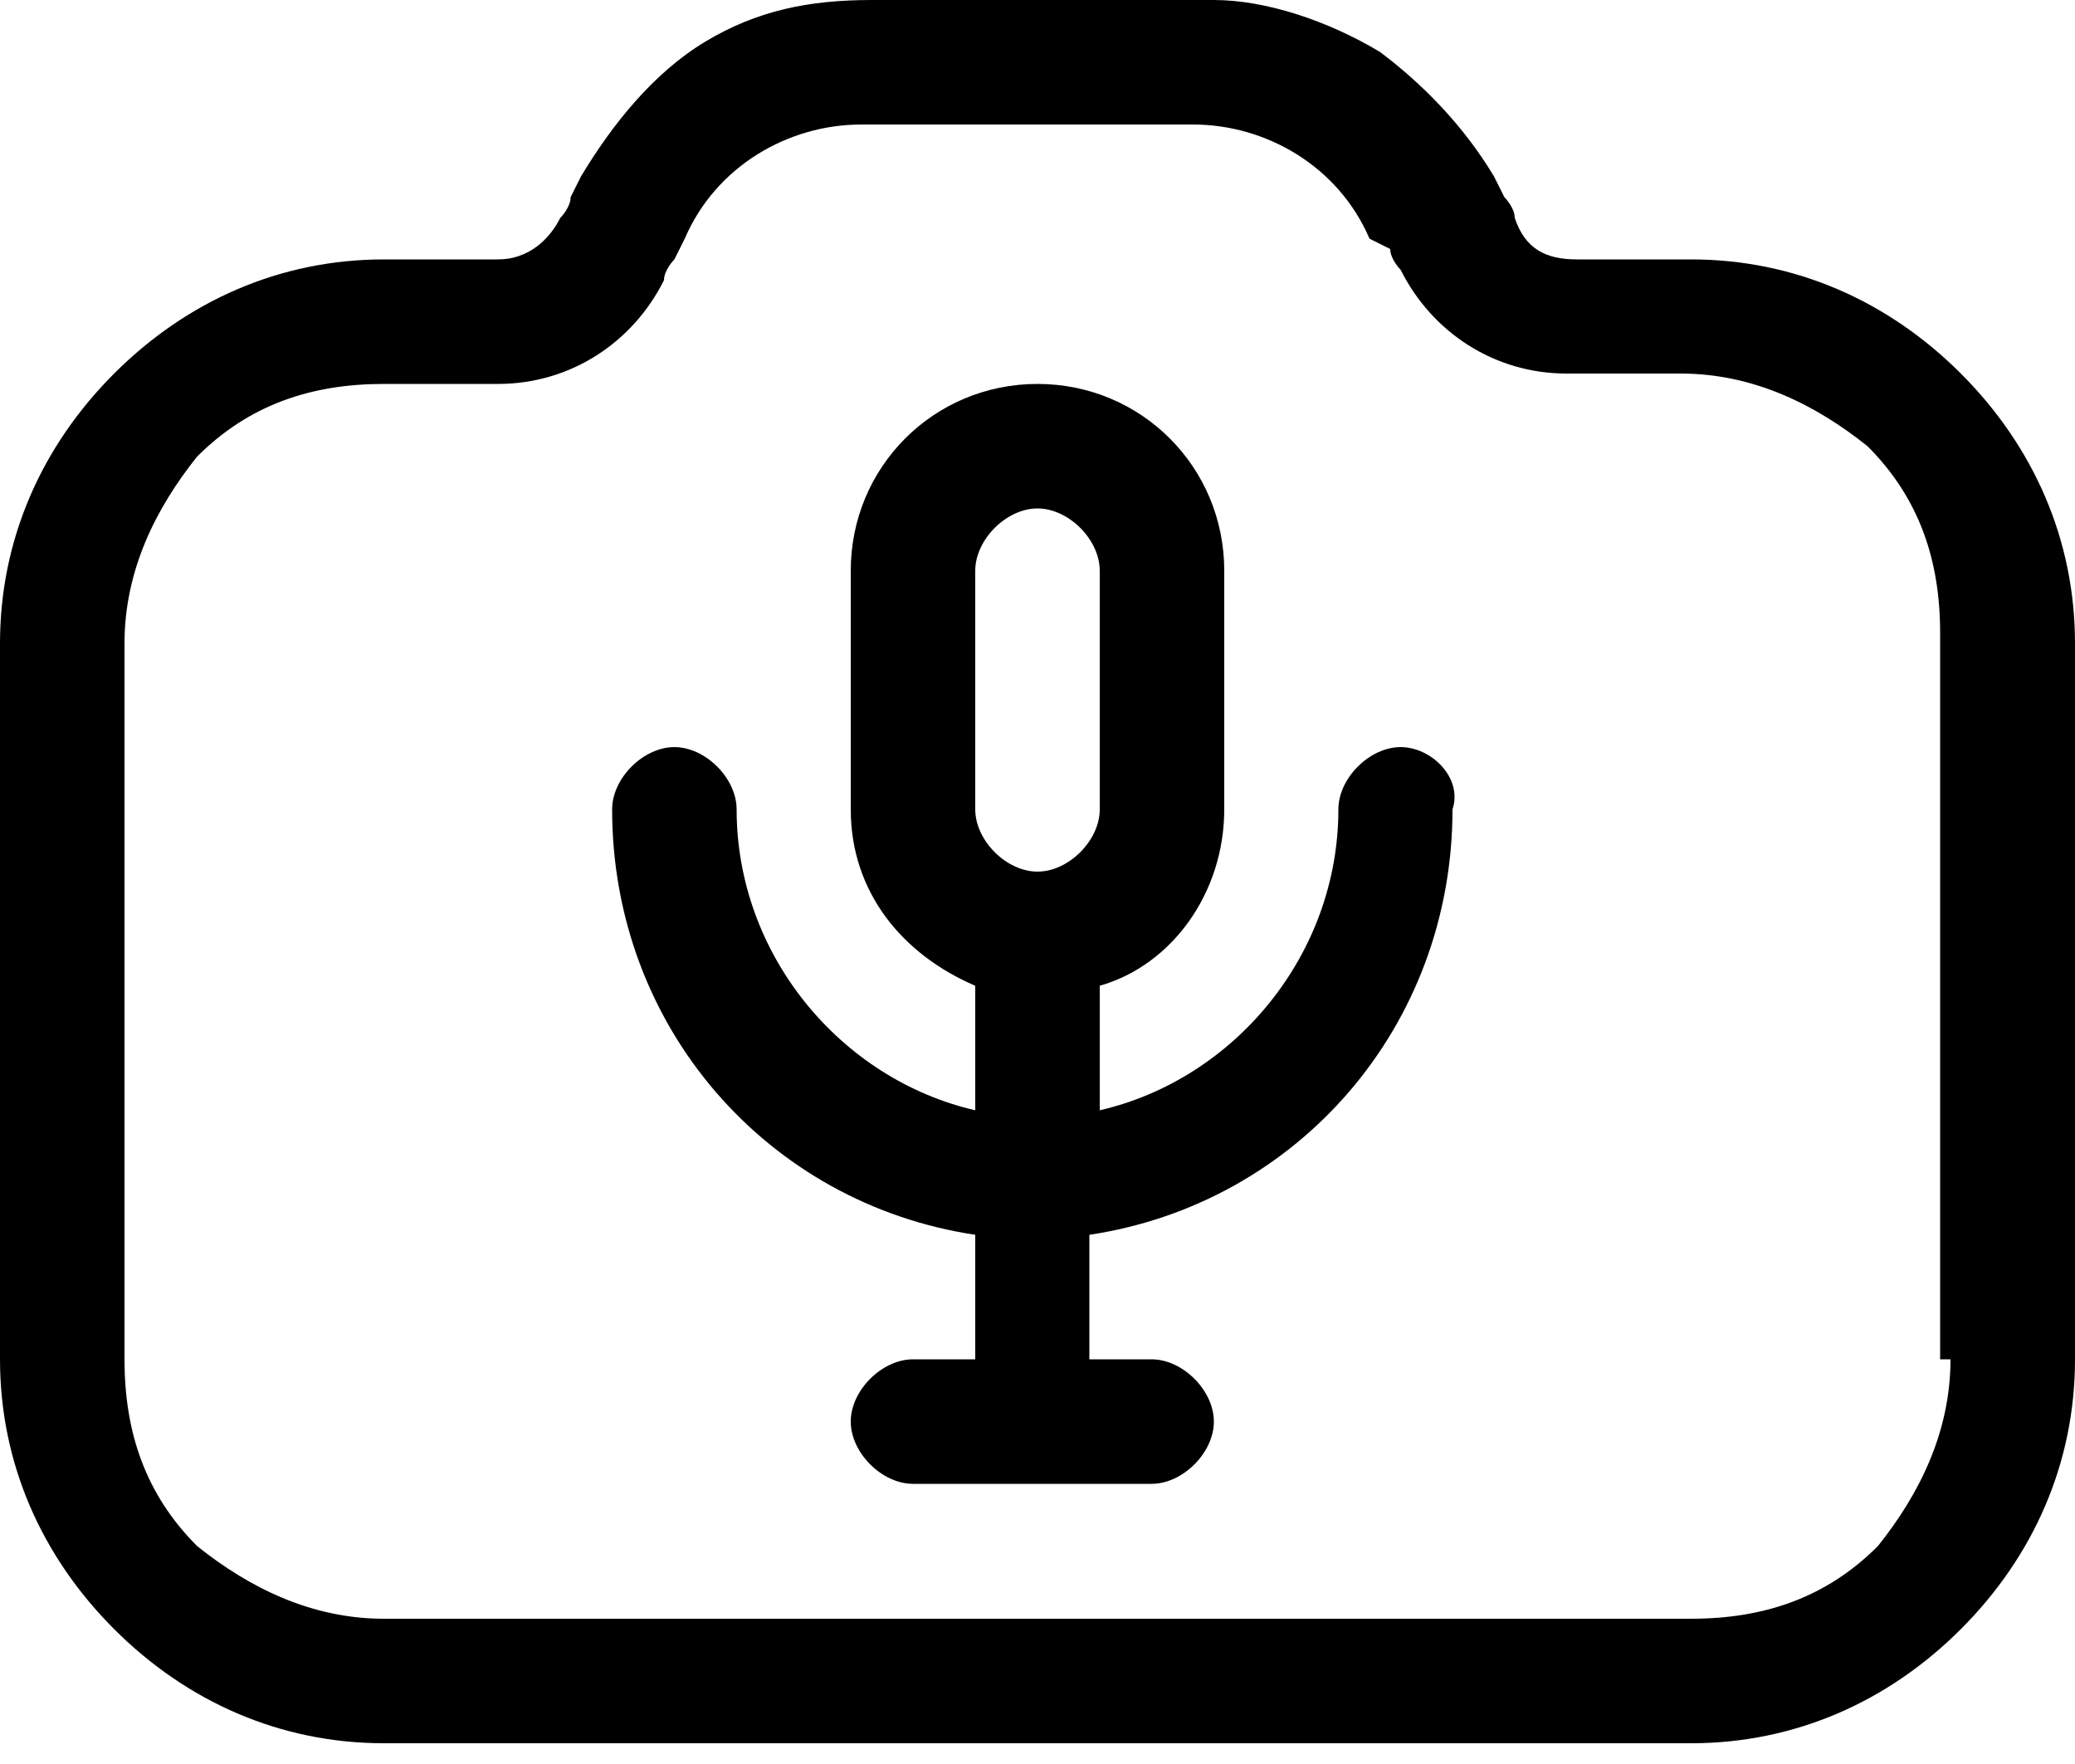 <svg preserveAspectRatio="none" width="100%" height="100%" overflow="visible" style="display: block;" viewBox="0 0 20 17" fill="none" xmlns="http://www.w3.org/2000/svg">
<g id="Group">
<path id="Vector" d="M18.9 3.6C18.2 2.9 17.3 2.5 16.3 2.5H15.2C14.9 2.5 14.7 2.4 14.6 2.1C14.6 2 14.5 1.9 14.5 1.9L14.4 1.7C14.1 1.2 13.7 0.8 13.3 0.5C12.8 0.2 12.2 0 11.7 0H8.4C7.8 0 7.3 0.1 6.8 0.4C6.3 0.7 5.9 1.2 5.6 1.7L5.5 1.9C5.5 2 5.4 2.1 5.4 2.1C5.3 2.3 5.1 2.5 4.8 2.5H3.7C2.7 2.5 1.8 2.9 1.1 3.6C0.4 4.3 0 5.2 0 6.2V13.1C0 14.1 0.4 15 1.1 15.7C1.8 16.4 2.7 16.8 3.7 16.8H16.3C17.3 16.8 18.2 16.4 18.9 15.7C19.6 15 20 14.1 20 13.1V6.2C20 5.2 19.6 4.3 18.9 3.6ZM18.8 13.1C18.8 13.8 18.5 14.4 18.1 14.9C17.6 15.4 17 15.6 16.3 15.6H3.7C3 15.6 2.4 15.3 1.9 14.9C1.4 14.4 1.2 13.8 1.2 13.1V6.2C1.2 5.5 1.5 4.9 1.9 4.4C2.4 3.9 3 3.7 3.7 3.7H4.8C5.5 3.7 6.1 3.3 6.4 2.7C6.4 2.6 6.5 2.5 6.5 2.5L6.6 2.3C6.9 1.6 7.6 1.2 8.3 1.2H11.5C12.2 1.2 12.9 1.6 13.2 2.3L13.4 2.4C13.4 2.5 13.5 2.6 13.5 2.6C13.8 3.2 14.4 3.6 15.1 3.6H16.2C16.9 3.6 17.5 3.9 18 4.3C18.5 4.8 18.7 5.4 18.7 6.1V13.1H18.8Z" fill="black"/>
<path id="Vector_2" d="M13.5 7.2C13.2 7.2 12.9 7.5 12.9 7.8C12.9 9.2 11.9 10.4 10.6 10.7V9.5C11.3 9.3 11.8 8.6 11.8 7.8V5.5C11.8 4.5 11 3.7 10 3.7C9 3.7 8.2 4.5 8.2 5.5V7.8C8.2 8.6 8.7 9.2 9.4 9.5V10.7C8.1 10.4 7.1 9.2 7.1 7.8C7.1 7.5 6.8 7.2 6.5 7.2C6.2 7.2 5.9 7.5 5.9 7.8C5.9 9.9 7.4 11.6 9.4 11.9V13.1H8.8C8.5 13.1 8.2 13.4 8.2 13.7C8.2 14 8.5 14.3 8.8 14.3H11.1C11.4 14.3 11.7 14 11.7 13.7C11.7 13.4 11.4 13.1 11.1 13.1H10.5V11.9C12.5 11.6 14 9.9 14 7.8C14.1 7.5 13.8 7.2 13.5 7.2ZM10.6 7.8C10.6 8.1 10.3 8.4 10 8.4C9.7 8.4 9.4 8.1 9.4 7.8V5.5C9.4 5.2 9.7 4.9 10 4.9C10.3 4.9 10.6 5.2 10.6 5.5V7.8Z" fill="black"/>
</g>
</svg>
